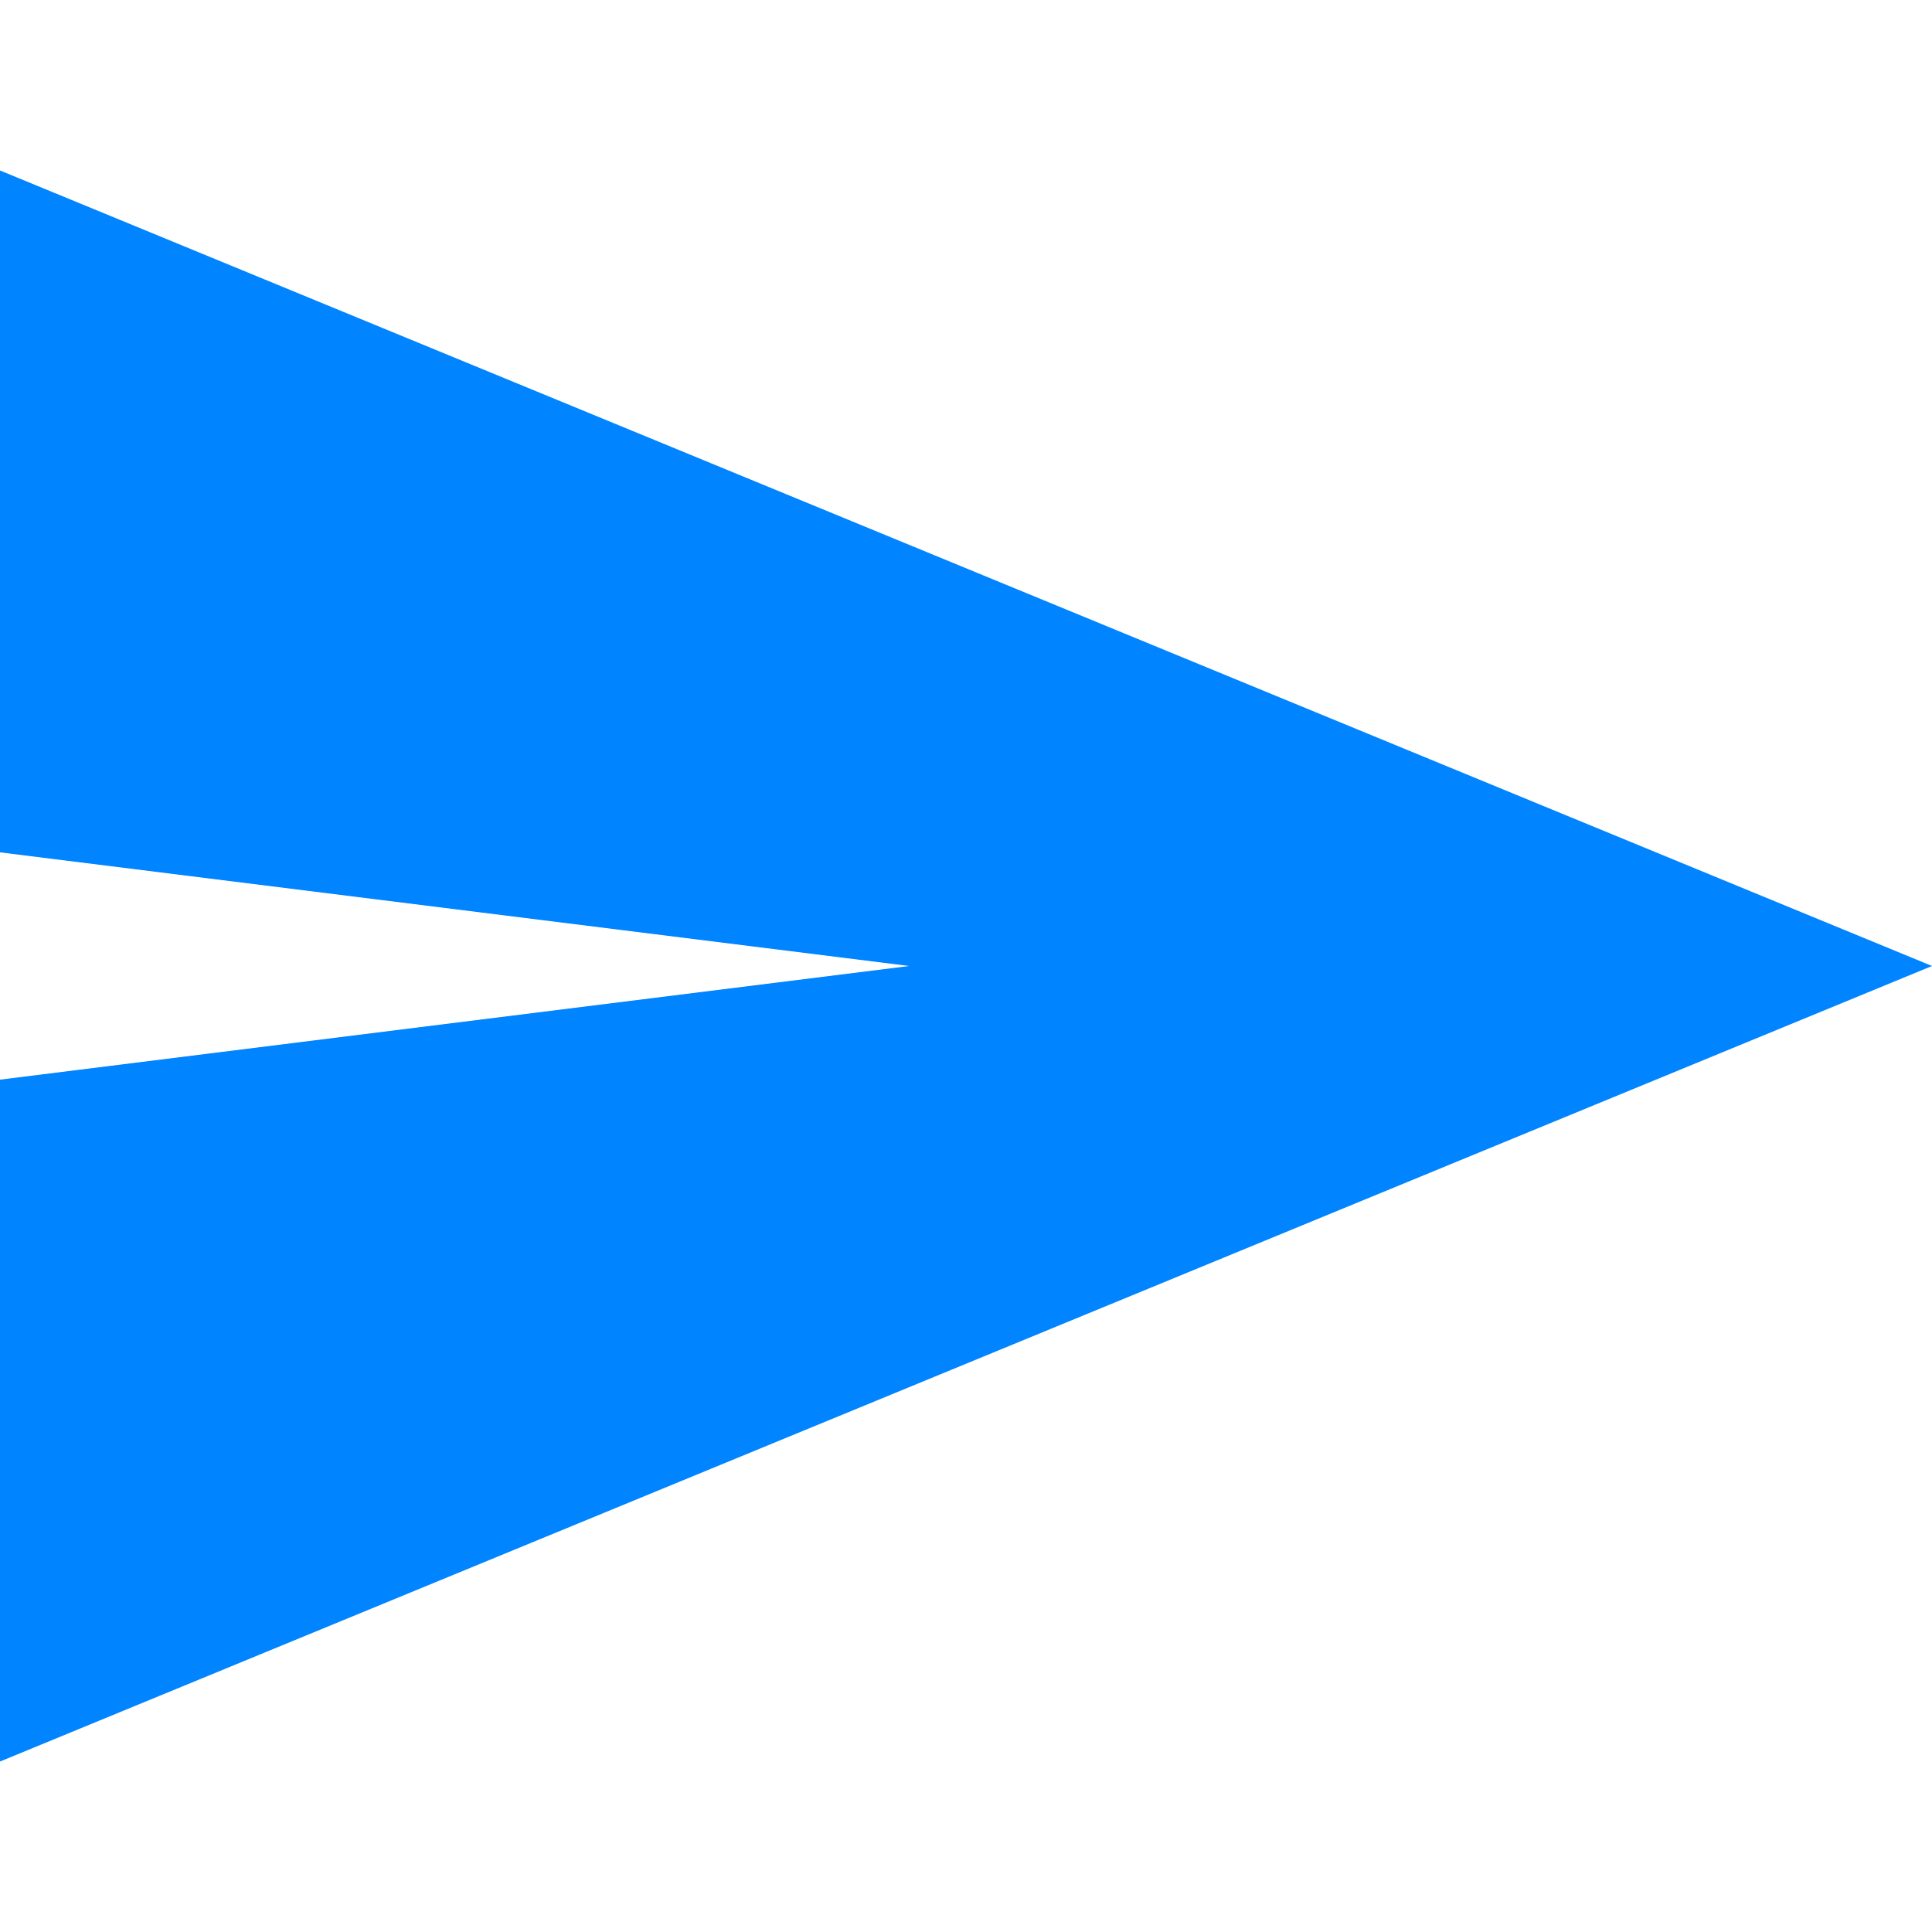 <svg height='100px' width='100px'  fill="#0084ff" xmlns="http://www.w3.org/2000/svg" xmlns:xlink="http://www.w3.org/1999/xlink" viewBox="0 0 17 14" version="1.1" x="0px" y="0px"><title>send-message</title><desc>Created with Sketch.</desc><g stroke="none" stroke-width="1" fill="none" fill-rule="evenodd"><g transform="translate(-462, -183)" fill="#0084ff"><g transform="translate(40, 80)"><path d="M422,117 L422,111 L430,110 L422,109 L422,103 L439,110 L422,117 L422,117 Z"></path></g></g></g></svg>